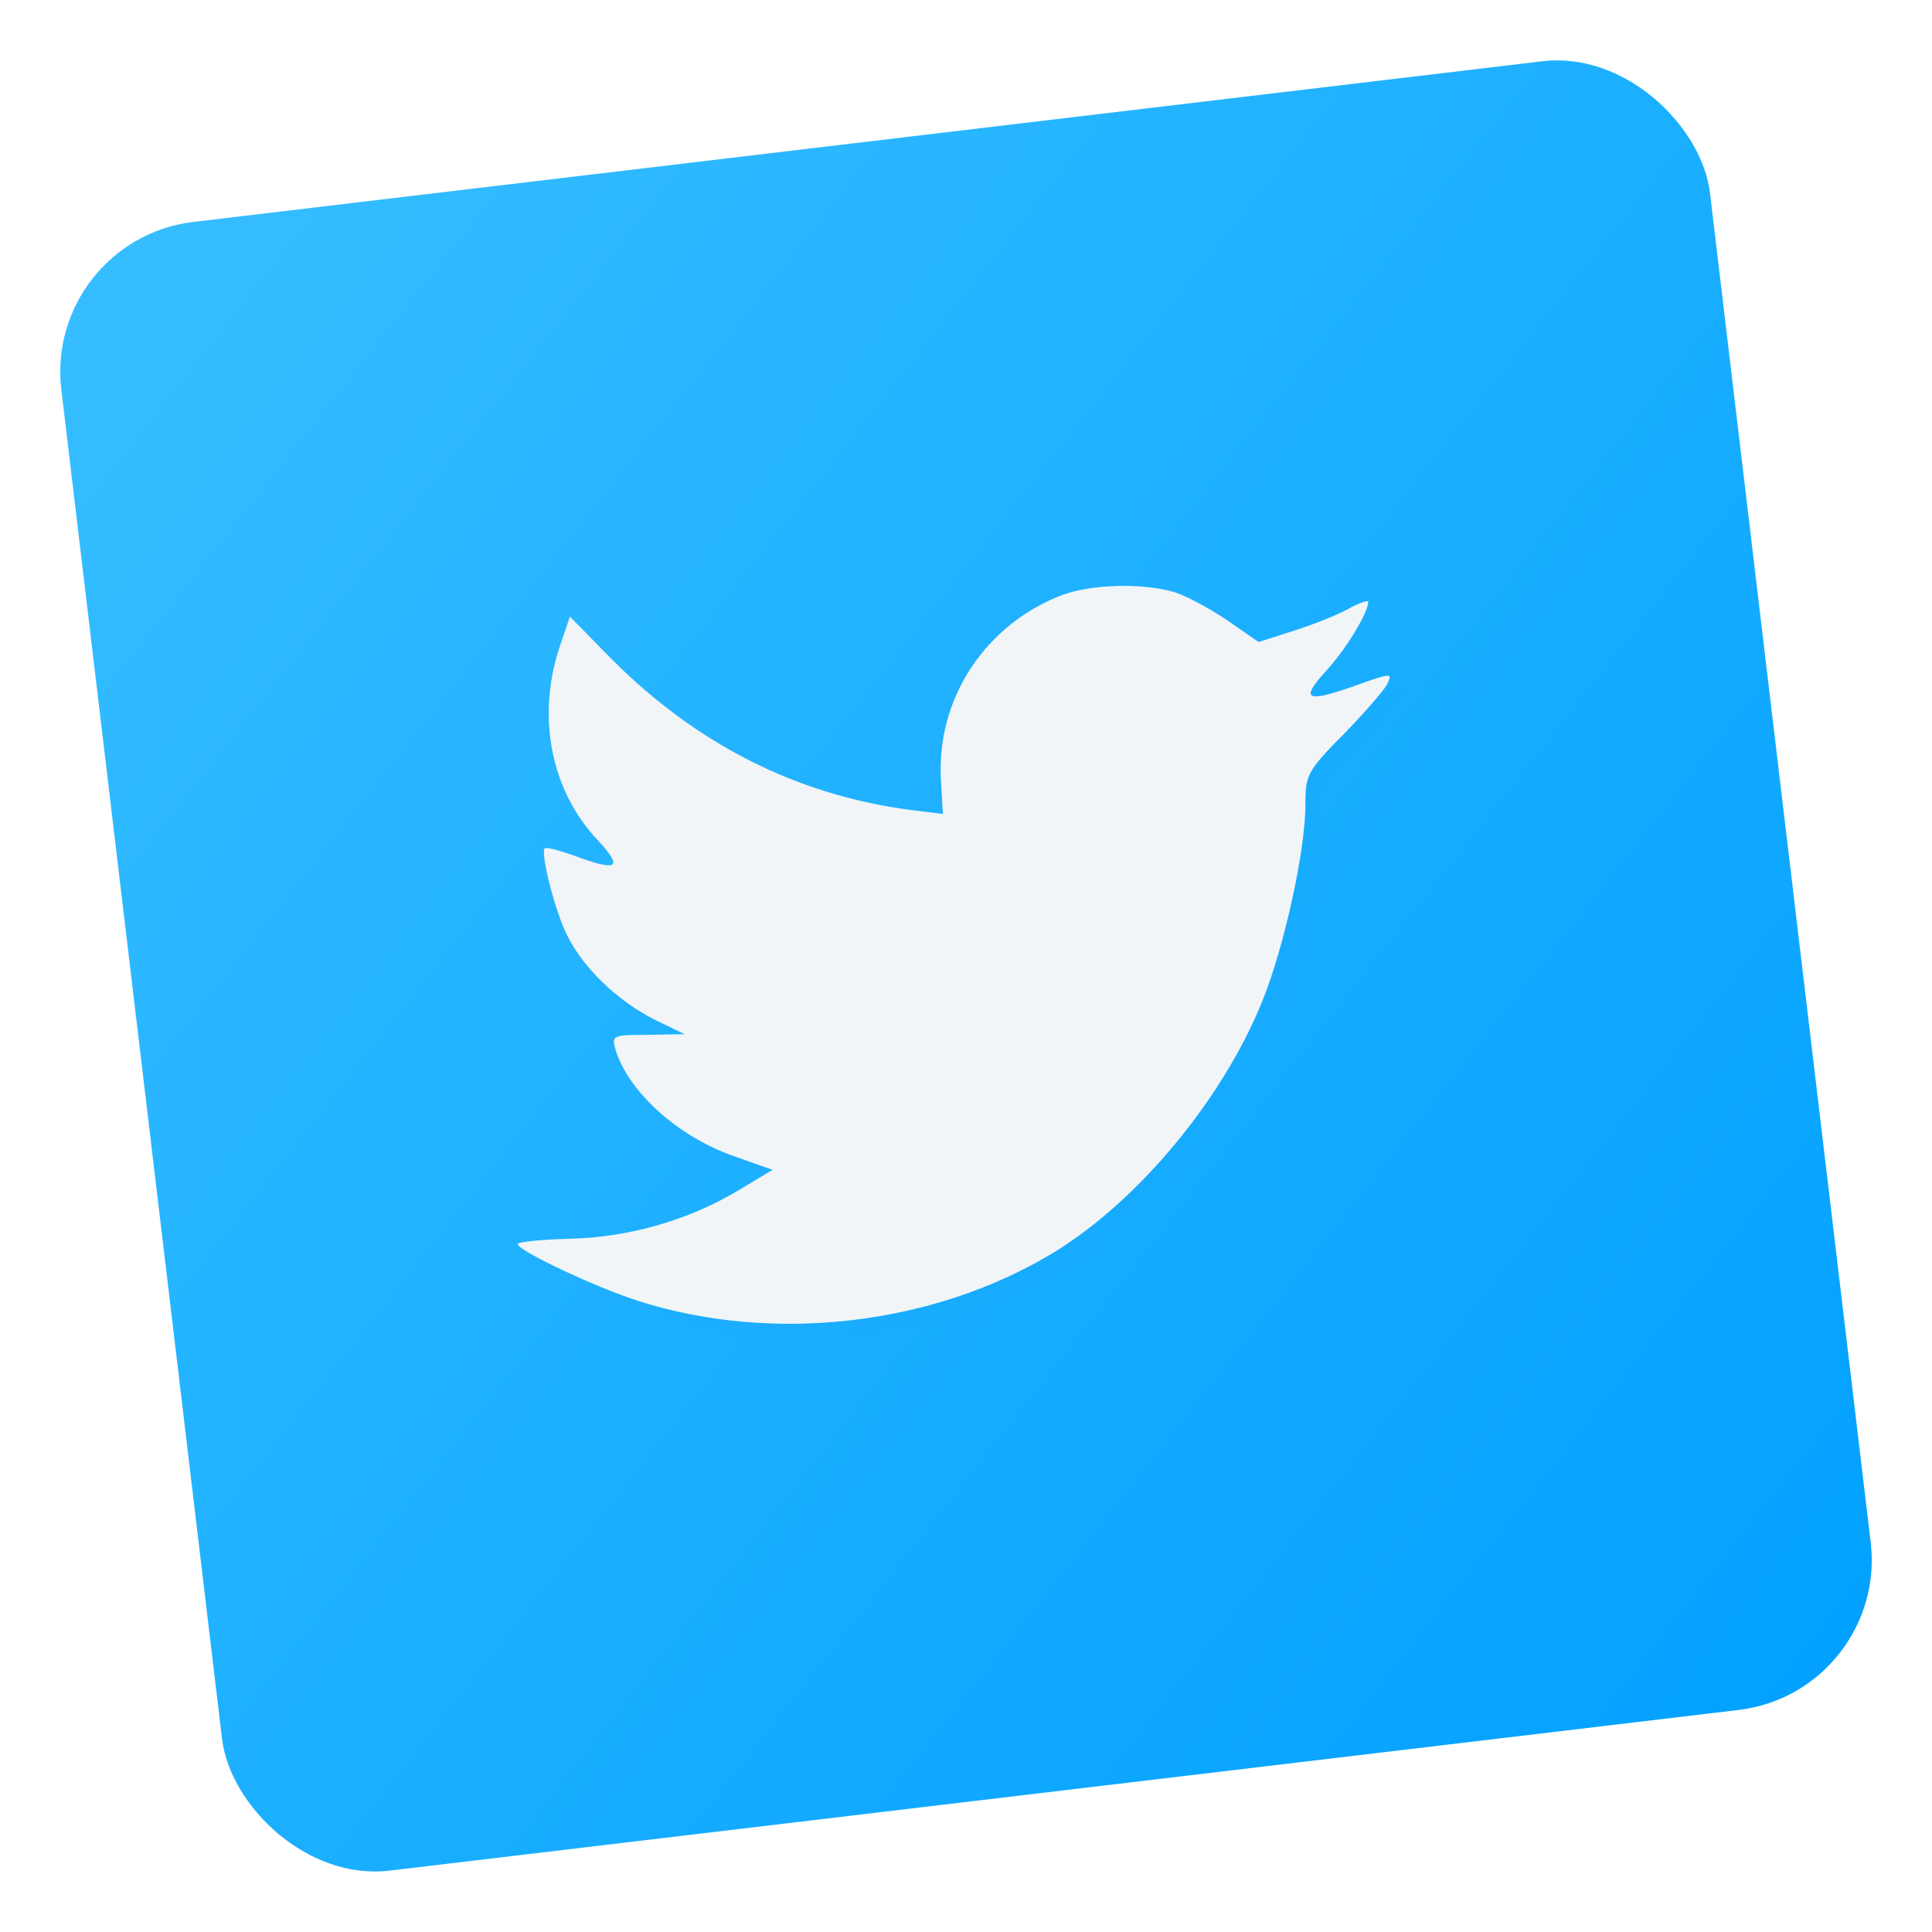 <?xml version="1.0" encoding="UTF-8"?>
<!-- Created with Inkscape (http://www.inkscape.org/) -->
<svg width="64" height="64" version="1.1" viewBox="0 0 16.933 16.933" xmlns="http://www.w3.org/2000/svg">
 <defs>
  <linearGradient id="linearGradient2023-5" x1="16.257" x2="881.57" y1="135.34" y2="1000.7" gradientTransform="matrix(.017 0 0 .017 -7.94 14.004)" gradientUnits="userSpaceOnUse">
   <stop stop-color="#37beff" offset="0"/>
   <stop stop-color="#00a0ff" offset="1"/>
  </linearGradient>
  <filter id="filter1054" x="-.011" y="-.013" width="1.022" height="1.026" color-interpolation-filters="sRGB">
   <feGaussianBlur stdDeviation="0.12"/>
  </filter>
 </defs>
 <g transform="translate(6.069 -14.971)">
  <rect transform="rotate(-6.792)" x="-7.667" y="16.28" width="14.552" height="14.552" ry="1.323" fill="url(#linearGradient2023-5)" stroke-width=".265"/>
  <path transform="matrix(.294 0 0 .294 -4.636 16.396)" d="m27.29 13.258c-2.348 0.875-3.832 3.129-3.664 5.594l0.055 0.953-0.938-0.117c-3.418-0.445-6.406-1.961-8.941-4.504l-1.242-1.266-0.316 0.934c-0.68 2.078-0.246 4.273 1.164 5.75 0.75 0.813 0.582 0.93-0.715 0.445-0.449-0.156-0.848-0.273-0.883-0.215-0.133 0.137 0.316 1.906 0.676 2.602 0.488 0.973 1.484 1.926 2.574 2.488l0.918 0.445-1.086 0.02c-1.055 0-1.09 0.02-0.98 0.426 0.379 1.266 1.863 2.605 3.523 3.188l1.164 0.41-1.023 0.617c-1.5 0.895-3.266 1.398-5.03 1.438-0.848 0.02-1.543 0.098-1.543 0.156 0 0.195 2.293 1.281 3.625 1.707 4 1.266 8.754 0.719 12.324-1.434 2.535-1.535 5.074-4.586 6.258-7.535 0.637-1.574 1.277-4.449 1.277-5.828 0-0.891 0.055-1.01 1.109-2.078 0.617-0.621 1.199-1.301 1.313-1.492 0.188-0.371 0.168-0.371-0.789-0.039-1.598 0.578-1.824 0.504-1.031-0.371 0.582-0.621 1.273-1.746 1.273-2.078 0-0.059-0.281 0.039-0.598 0.215-0.34 0.191-1.09 0.484-1.652 0.66l-1.016 0.328-0.922-0.641c-0.516-0.348-1.227-0.738-1.605-0.855-0.957-0.27-2.422-0.23-3.285 0.078" fill="#0a1496" filter="url(#filter1054)" opacity=".1"/>
  <path d="m3.256 20.18c-0.69 0.257-1.127 0.92-1.077 1.645l0.016 0.28-0.276-0.034c-1.005-0.131-1.883-0.577-2.628-1.324l-0.365-0.372-0.093 0.275c-0.2 0.611-0.072 1.256 0.342 1.69 0.22 0.239 0.171 0.273-0.21 0.131-0.132-0.046-0.249-0.08-0.26-0.063-0.039 0.04 0.093 0.56 0.199 0.765 0.143 0.286 0.436 0.566 0.757 0.731l0.27 0.131-0.319 0.006c-0.31 0-0.32 0.006-0.288 0.125 0.111 0.372 0.548 0.766 1.036 0.937l0.342 0.121-0.301 0.181c-0.441 0.263-0.96 0.411-1.479 0.423-0.249 0.006-0.454 0.029-0.454 0.046 0 0.057 0.674 0.377 1.066 0.502 1.176 0.372 2.574 0.211 3.623-0.422 0.745-0.451 1.492-1.348 1.84-2.215 0.187-0.463 0.375-1.308 0.375-1.713 0-0.262 0.016-0.297 0.326-0.611 0.181-0.183 0.352-0.382 0.386-0.439 0.055-0.109 0.049-0.109-0.232-0.011-0.47 0.17-0.536 0.148-0.303-0.109 0.171-0.183 0.374-0.513 0.374-0.611 0-0.017-0.083 0.011-0.176 0.063-0.1 0.056-0.32 0.142-0.486 0.194l-0.299 0.096-0.271-0.188c-0.152-0.102-0.361-0.217-0.472-0.251-0.281-0.079-0.712-0.068-0.966 0.023" fill="#f1f5f8"/>
 </g>
</svg>
